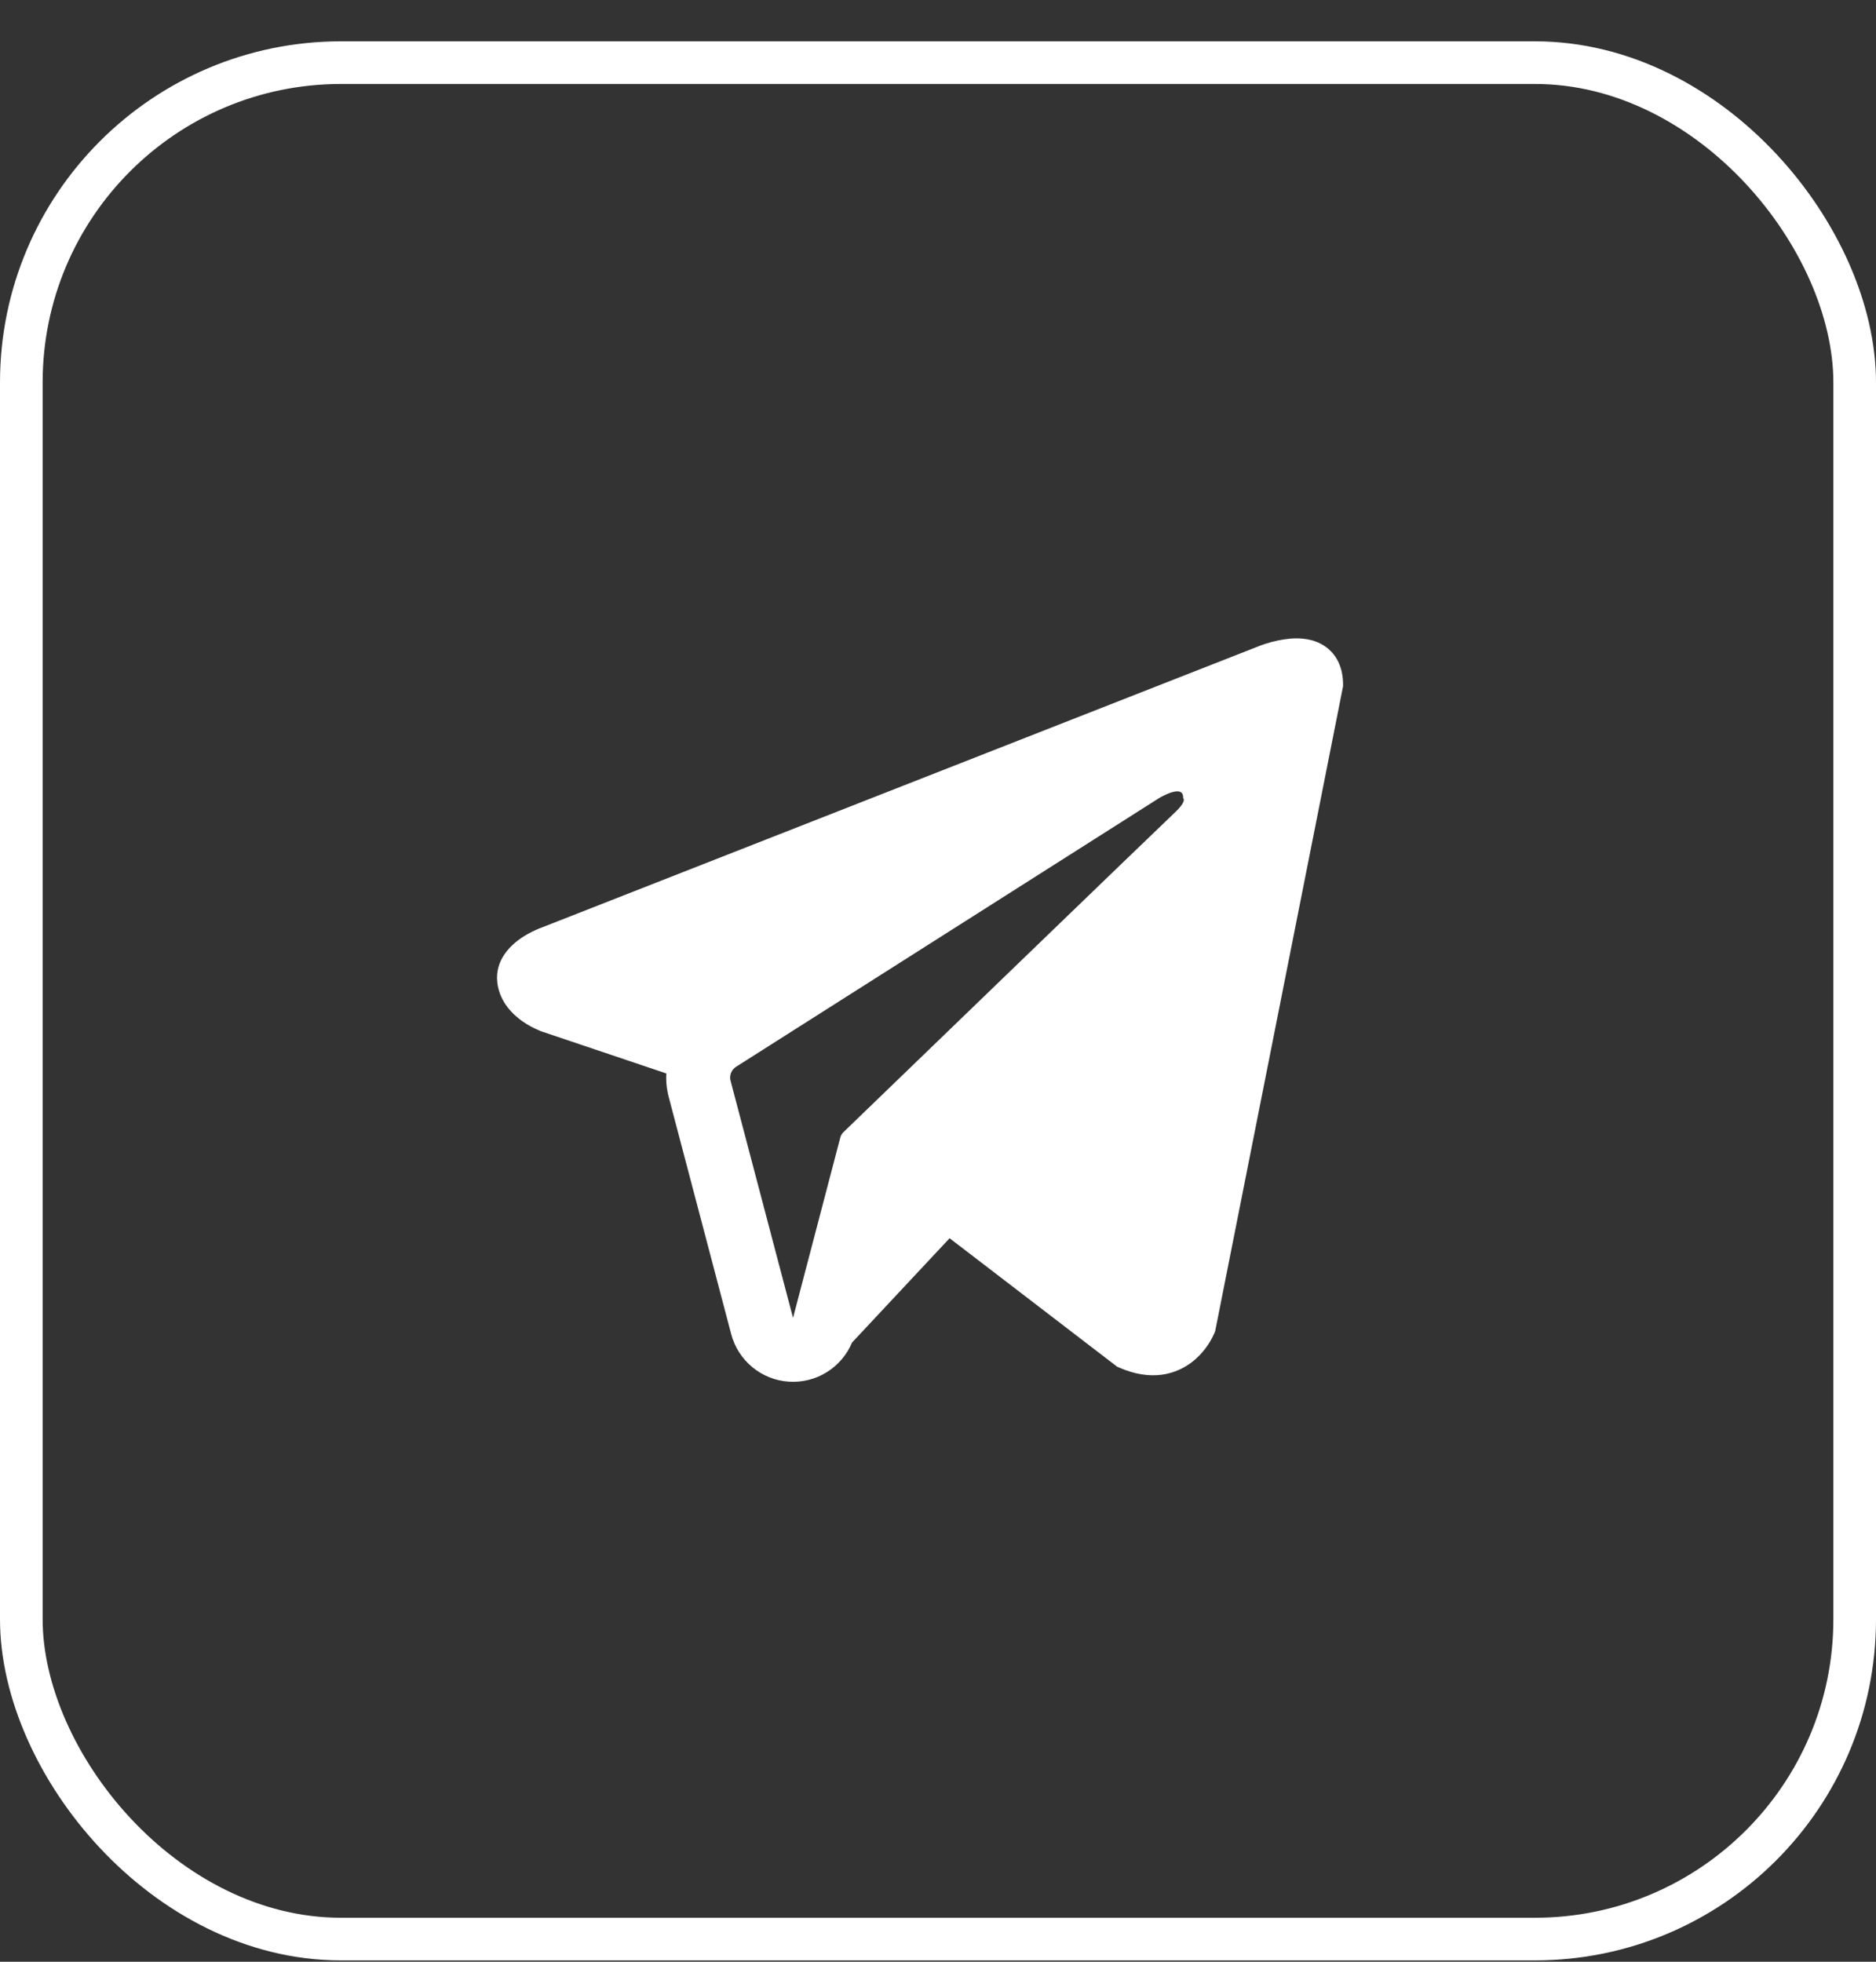 <?xml version="1.0" encoding="UTF-8"?> <svg xmlns="http://www.w3.org/2000/svg" width="44" height="46" viewBox="0 0 44 46" fill="none"><rect x="0" y="0" width="44" height="46" fill="#333333" stroke="none"/><rect x="0.5" y="1.469" width="43" height="44" rx="7.5" stroke="white"></rect><path fill-rule="evenodd" clip-rule="evenodd" d="M28.483 31.259V31.257L28.501 31.214L31.5 16.094V16.046C31.5 15.669 31.36 15.34 31.058 15.143C30.793 14.97 30.488 14.958 30.274 14.974C30.075 14.992 29.878 15.032 29.688 15.094C29.607 15.12 29.527 15.149 29.448 15.182L29.435 15.187L12.715 21.746L12.71 21.748C12.659 21.765 12.609 21.786 12.561 21.809C12.442 21.862 12.328 21.926 12.22 21.999C12.005 22.147 11.596 22.495 11.665 23.047C11.722 23.505 12.037 23.795 12.25 23.946C12.376 24.034 12.511 24.108 12.653 24.166L12.685 24.18L12.695 24.183L12.702 24.186L15.628 25.171C15.618 25.354 15.636 25.541 15.685 25.726L17.15 31.285C17.23 31.588 17.403 31.858 17.645 32.058C17.886 32.258 18.184 32.377 18.497 32.398C18.809 32.42 19.121 32.343 19.388 32.178C19.654 32.014 19.863 31.77 19.984 31.481L22.272 29.035L26.201 32.047L26.257 32.071C26.614 32.227 26.947 32.276 27.252 32.235C27.557 32.193 27.799 32.065 27.981 31.92C28.192 31.749 28.359 31.532 28.471 31.285L28.479 31.268L28.482 31.262L28.483 31.259ZM17.135 25.344C17.119 25.282 17.123 25.217 17.146 25.158C17.169 25.098 17.211 25.048 17.265 25.014L27.186 18.714C27.186 18.714 27.77 18.359 27.749 18.714C27.749 18.714 27.853 18.776 27.54 19.067C27.244 19.344 20.469 25.885 19.783 26.547C19.745 26.584 19.718 26.631 19.706 26.683L18.6 30.903L17.135 25.343V25.344Z" fill="white"></path></svg> 